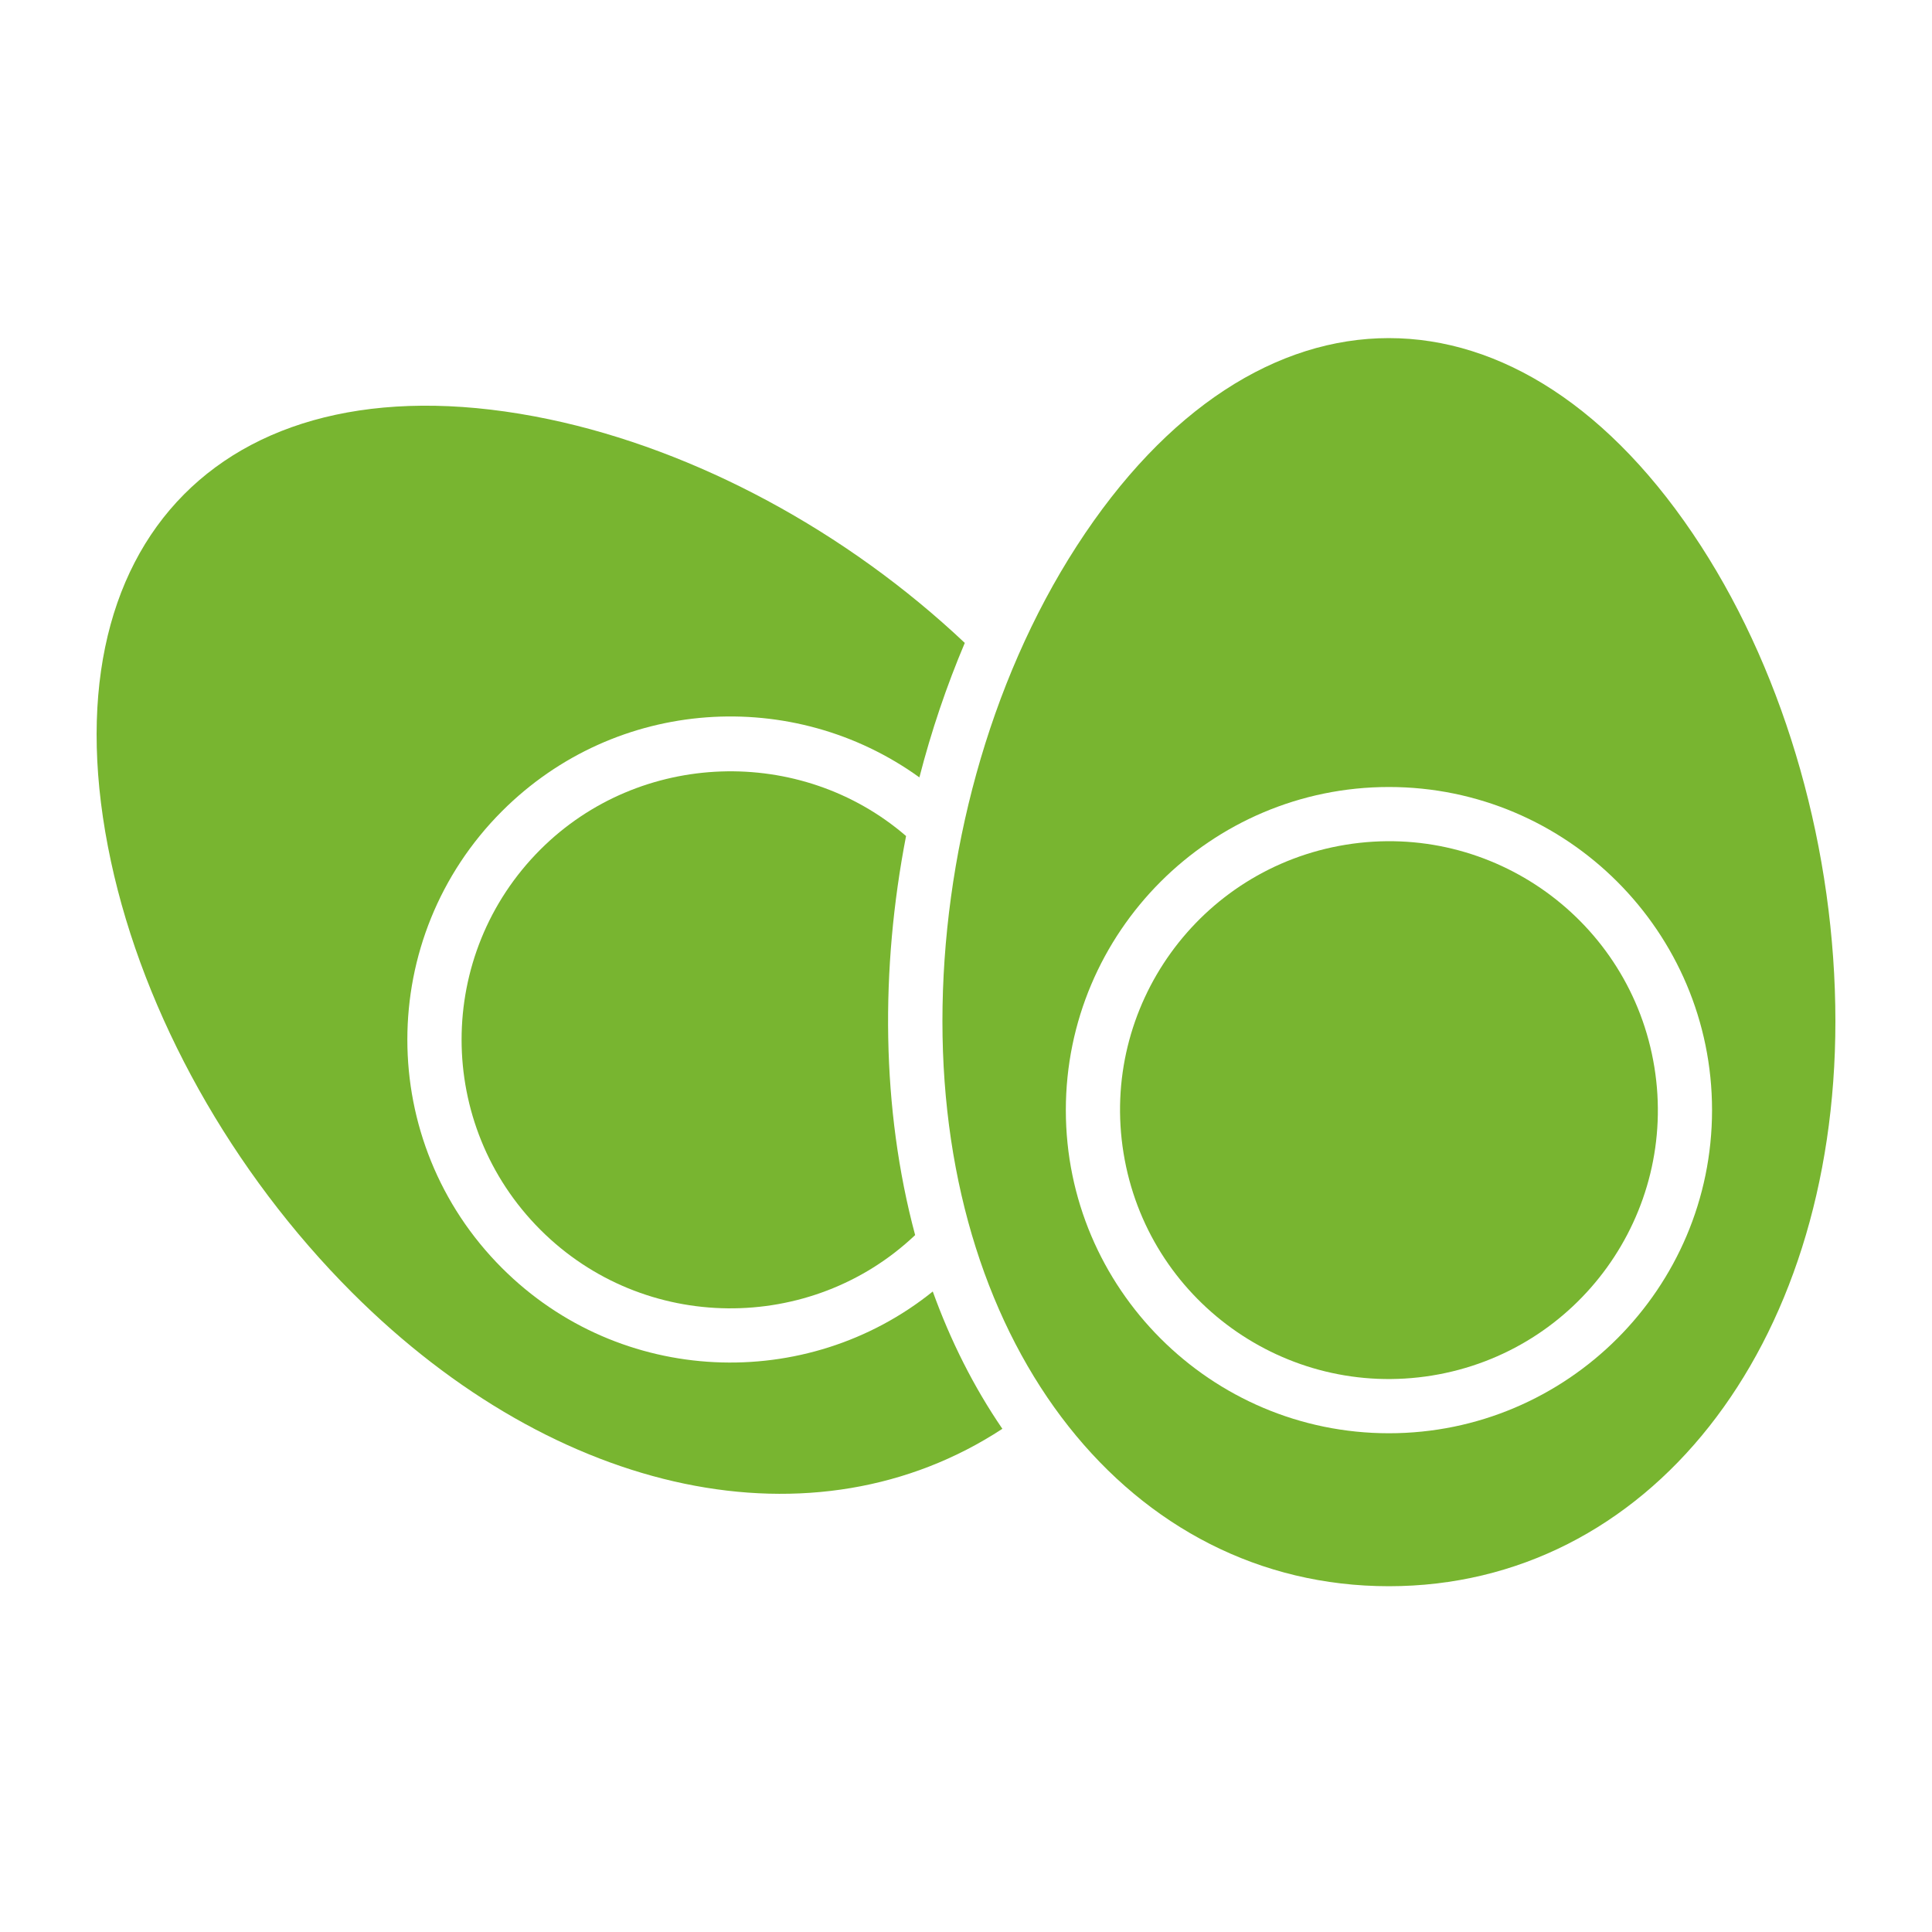 <svg width="40" height="40" viewBox="0 0 40 40" fill="none" xmlns="http://www.w3.org/2000/svg">
<path d="M34.252 22.093C34.743 25.127 32.683 27.986 29.648 28.479C26.614 28.971 23.754 26.911 23.262 23.875C22.769 20.84 24.83 17.982 27.864 17.489C30.899 16.996 33.759 19.057 34.252 22.093Z" fill="#78B530"/>
<path d="M11.188 17.589C9.013 19.764 9.013 23.285 11.188 25.461C13.338 27.611 16.796 27.612 18.947 25.571C18.245 22.953 18.226 20.06 18.759 17.309C16.581 15.43 13.247 15.531 11.188 17.589Z" fill="#78B530"/>
<path d="M10.395 26.255C7.78 23.641 7.78 19.409 10.395 16.793C12.759 14.43 16.428 14.213 19.035 16.095C19.282 15.135 19.598 14.201 19.975 13.311C17.524 10.998 14.408 9.319 11.37 8.681C4.728 7.288 0.866 11.178 2.297 17.834C2.982 21.019 4.801 24.272 7.288 26.76C11.549 31.02 16.887 32.113 20.753 29.582C20.155 28.708 19.677 27.75 19.312 26.739C16.705 28.839 12.843 28.702 10.395 26.255Z" fill="#78B530"/>
<path d="M35.217 11.304C31.505 5.56 25.997 5.571 22.293 11.304C20.459 14.142 19.512 17.757 19.512 21.145C19.512 27.922 23.399 32.841 28.755 32.841C34.112 32.841 38 27.922 38 21.145C38 17.627 36.986 14.04 35.217 11.304ZM28.756 29.674C25.067 29.674 22.067 26.672 22.067 22.984C22.067 19.295 25.068 16.294 28.756 16.294C32.446 16.294 35.446 19.296 35.446 22.984C35.446 26.672 32.445 29.674 28.756 29.674Z" fill="#78B530"/>
</svg>
